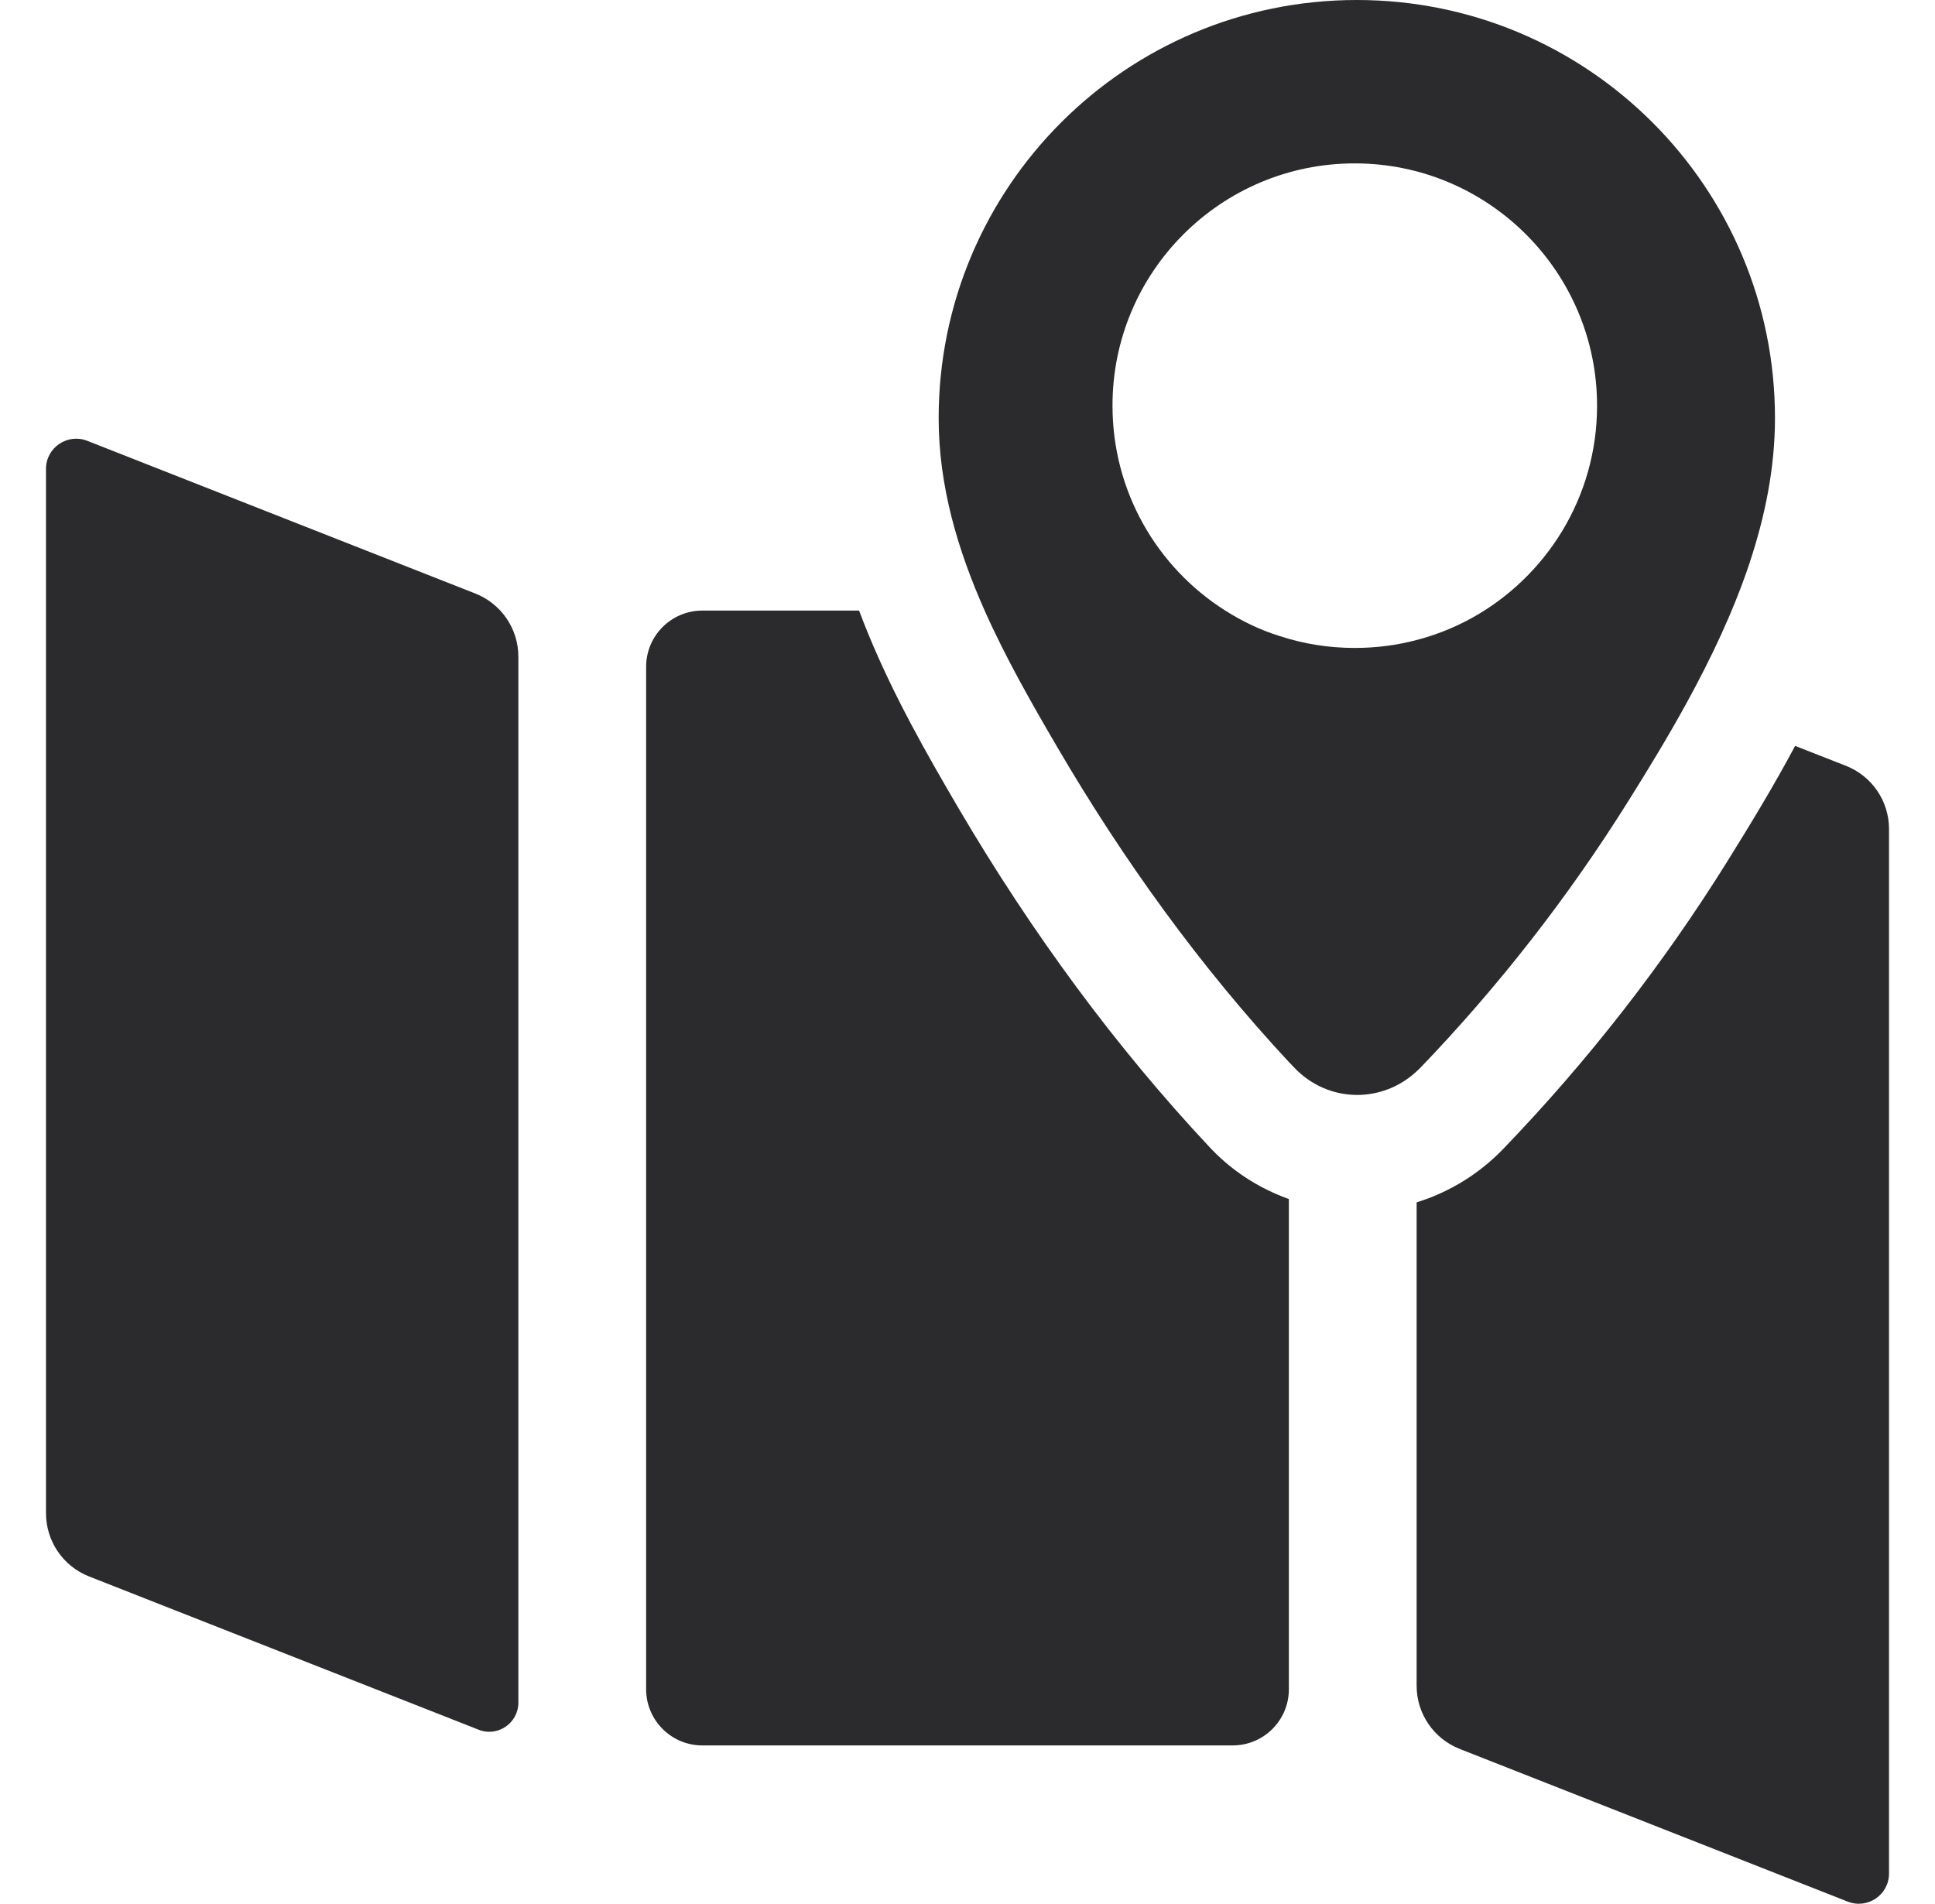 <!DOCTYPE svg PUBLIC "-//W3C//DTD SVG 1.1//EN" "http://www.w3.org/Graphics/SVG/1.1/DTD/svg11.dtd">

<!-- Uploaded to: SVG Repo, www.svgrepo.com, Transformed by: SVG Repo Mixer Tools -->
<svg fill="#2b2b2e" version="1.1" id="Capa_1" xmlns="http://www.w3.org/2000/svg" xmlns:xlink="http://www.w3.org/1999/xlink" width="62px" height="61px" viewBox="0 0 983.391 983.391" xml:space="preserve">

<g id="SVGRepo_bgCarrier" stroke-width="0"/>

<g id="SVGRepo_tracerCarrier" stroke-linecap="round" stroke-linejoin="round"/>

<g id="SVGRepo_iconCarrier"> <g> <path d="M616.495,592.301c-47.6-50.801-91.3-109.801-129.899-175.601c-16.101-27.5-32.9-57-46.101-89.1c-1.7-4.1-3.3-8.2-4.8-12.2 h-81c-16,0-29,13-29,29v528.2c0,16,13,29,29,29h274c16,0,29-13,29-29V619.4c-1.9-0.701-3.9-1.5-5.8-2.301 C638.495,611.4,626.495,603.1,616.495,592.301z"/> <path d="M37.896,814.301l201.3,79.199c9.8,3.9,20.5-3.4,20.5-14V339.2c0-14.4-8.8-27.3-22.2-32.6l-200.5-78.9 c-10.2-4-21.3,3.5-21.3,14.5v539.4C15.695,796.1,24.495,809,37.896,814.301z"/> <path d="M883.896,445.4c-33,52.901-71.8,102.7-115.3,147.901c-10.101,10.5-21.9,18.6-35.101,24.199c-3.2,1.4-6.5,2.5-9.8,3.6 v249.701c0,14.398,8.8,27.299,22.2,32.6l200.5,78.9c10.2,4,21.3-3.5,21.3-14.5V428.2c0-14.399-8.8-27.3-22.2-32.6l-26.3-10.3 C907.995,406.3,895.795,426.3,883.896,445.4z"/> <path d="M660.195,551.199c9,9.602,20.9,14.4,32.8,14.4c11,0,22-4.1,30.7-12.199c0.6-0.5,1.1-1.1,1.7-1.6 c40.5-42.102,76.7-88.5,107.7-138.101c10.1-16.1,20.399-33,30-50.5c25.199-45.9,45.699-95.9,45.699-147.2 c0-119.3-96.699-216-216-216c-119.3,0-216,96.7-216,216c0,35,9.801,68,23.801,99.5c10.899,24.5,24.399,48.1,37.8,71 c33.899,57.9,73.6,113,119.399,162.199C658.495,549.4,659.396,550.301,660.195,551.199z M624.695,315.3 c-35-22.2-58.1-61.3-58.1-105.7c-0.101-69.1,56-125.2,125.1-125.2s125.2,56.1,125.2,125.2c0,47.3-26.3,88.5-65,109.8 c-8.8,4.8-18.2,8.6-28.2,11.2c-10.2,2.7-20.9,4.1-32,4.1c-13.5,0-26.4-2.1-38.6-6.1C642.995,325.5,633.495,320.9,624.695,315.3z"/> </g> </g>

</svg>